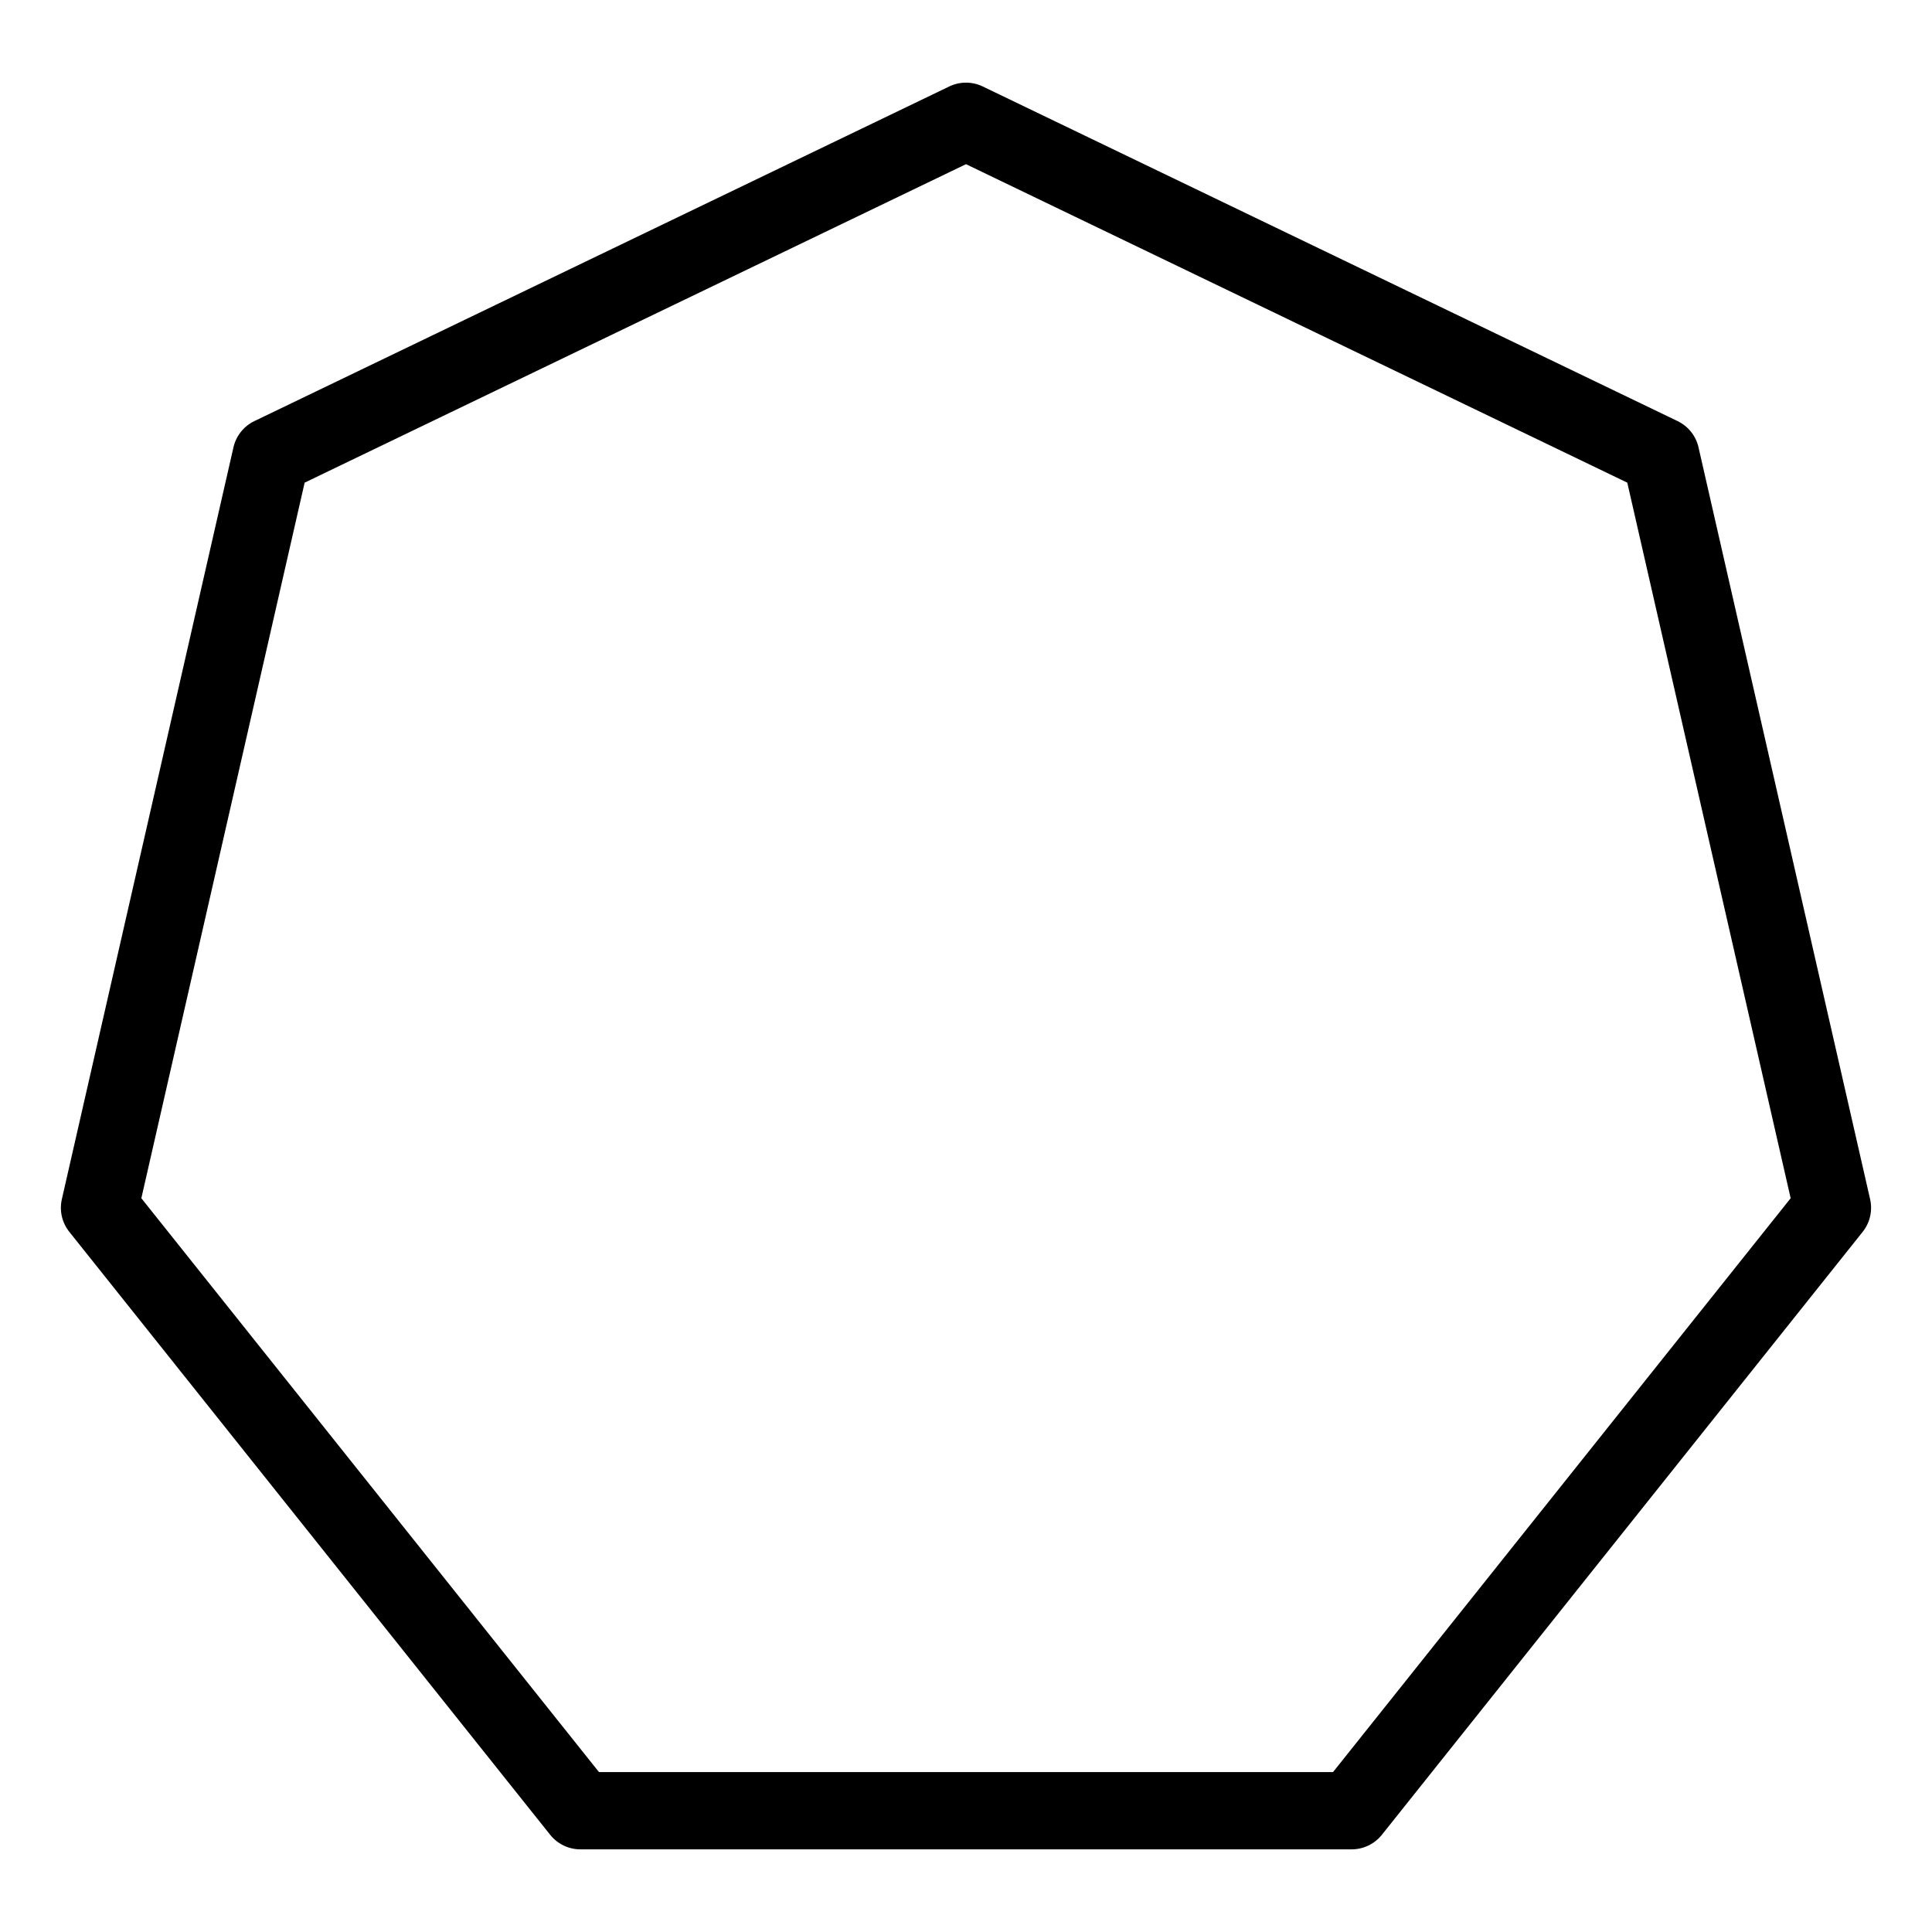 <svg xmlns="http://www.w3.org/2000/svg" width="50" viewBox="0 0 50 50" height="50" id="Layer_1"><path d="m34.98 47.861h-19.96c-.304 0-.592-.139-.782-.377l-12.444-15.604c-.19-.237-.261-.549-.193-.846l4.441-19.458c.068-.296.267-.546.541-.678l17.983-8.66c.274-.132.594-.132.868 0l17.982 8.66c.274.132.474.382.541.678l4.441 19.458c.068.297-.003.608-.192.846l-12.443 15.604c-.191.239-.478.377-.783.377zm-19.479-2h18.998l11.843-14.851-4.228-18.519-17.114-8.242-17.116 8.242-4.226 18.519z"></path></svg>